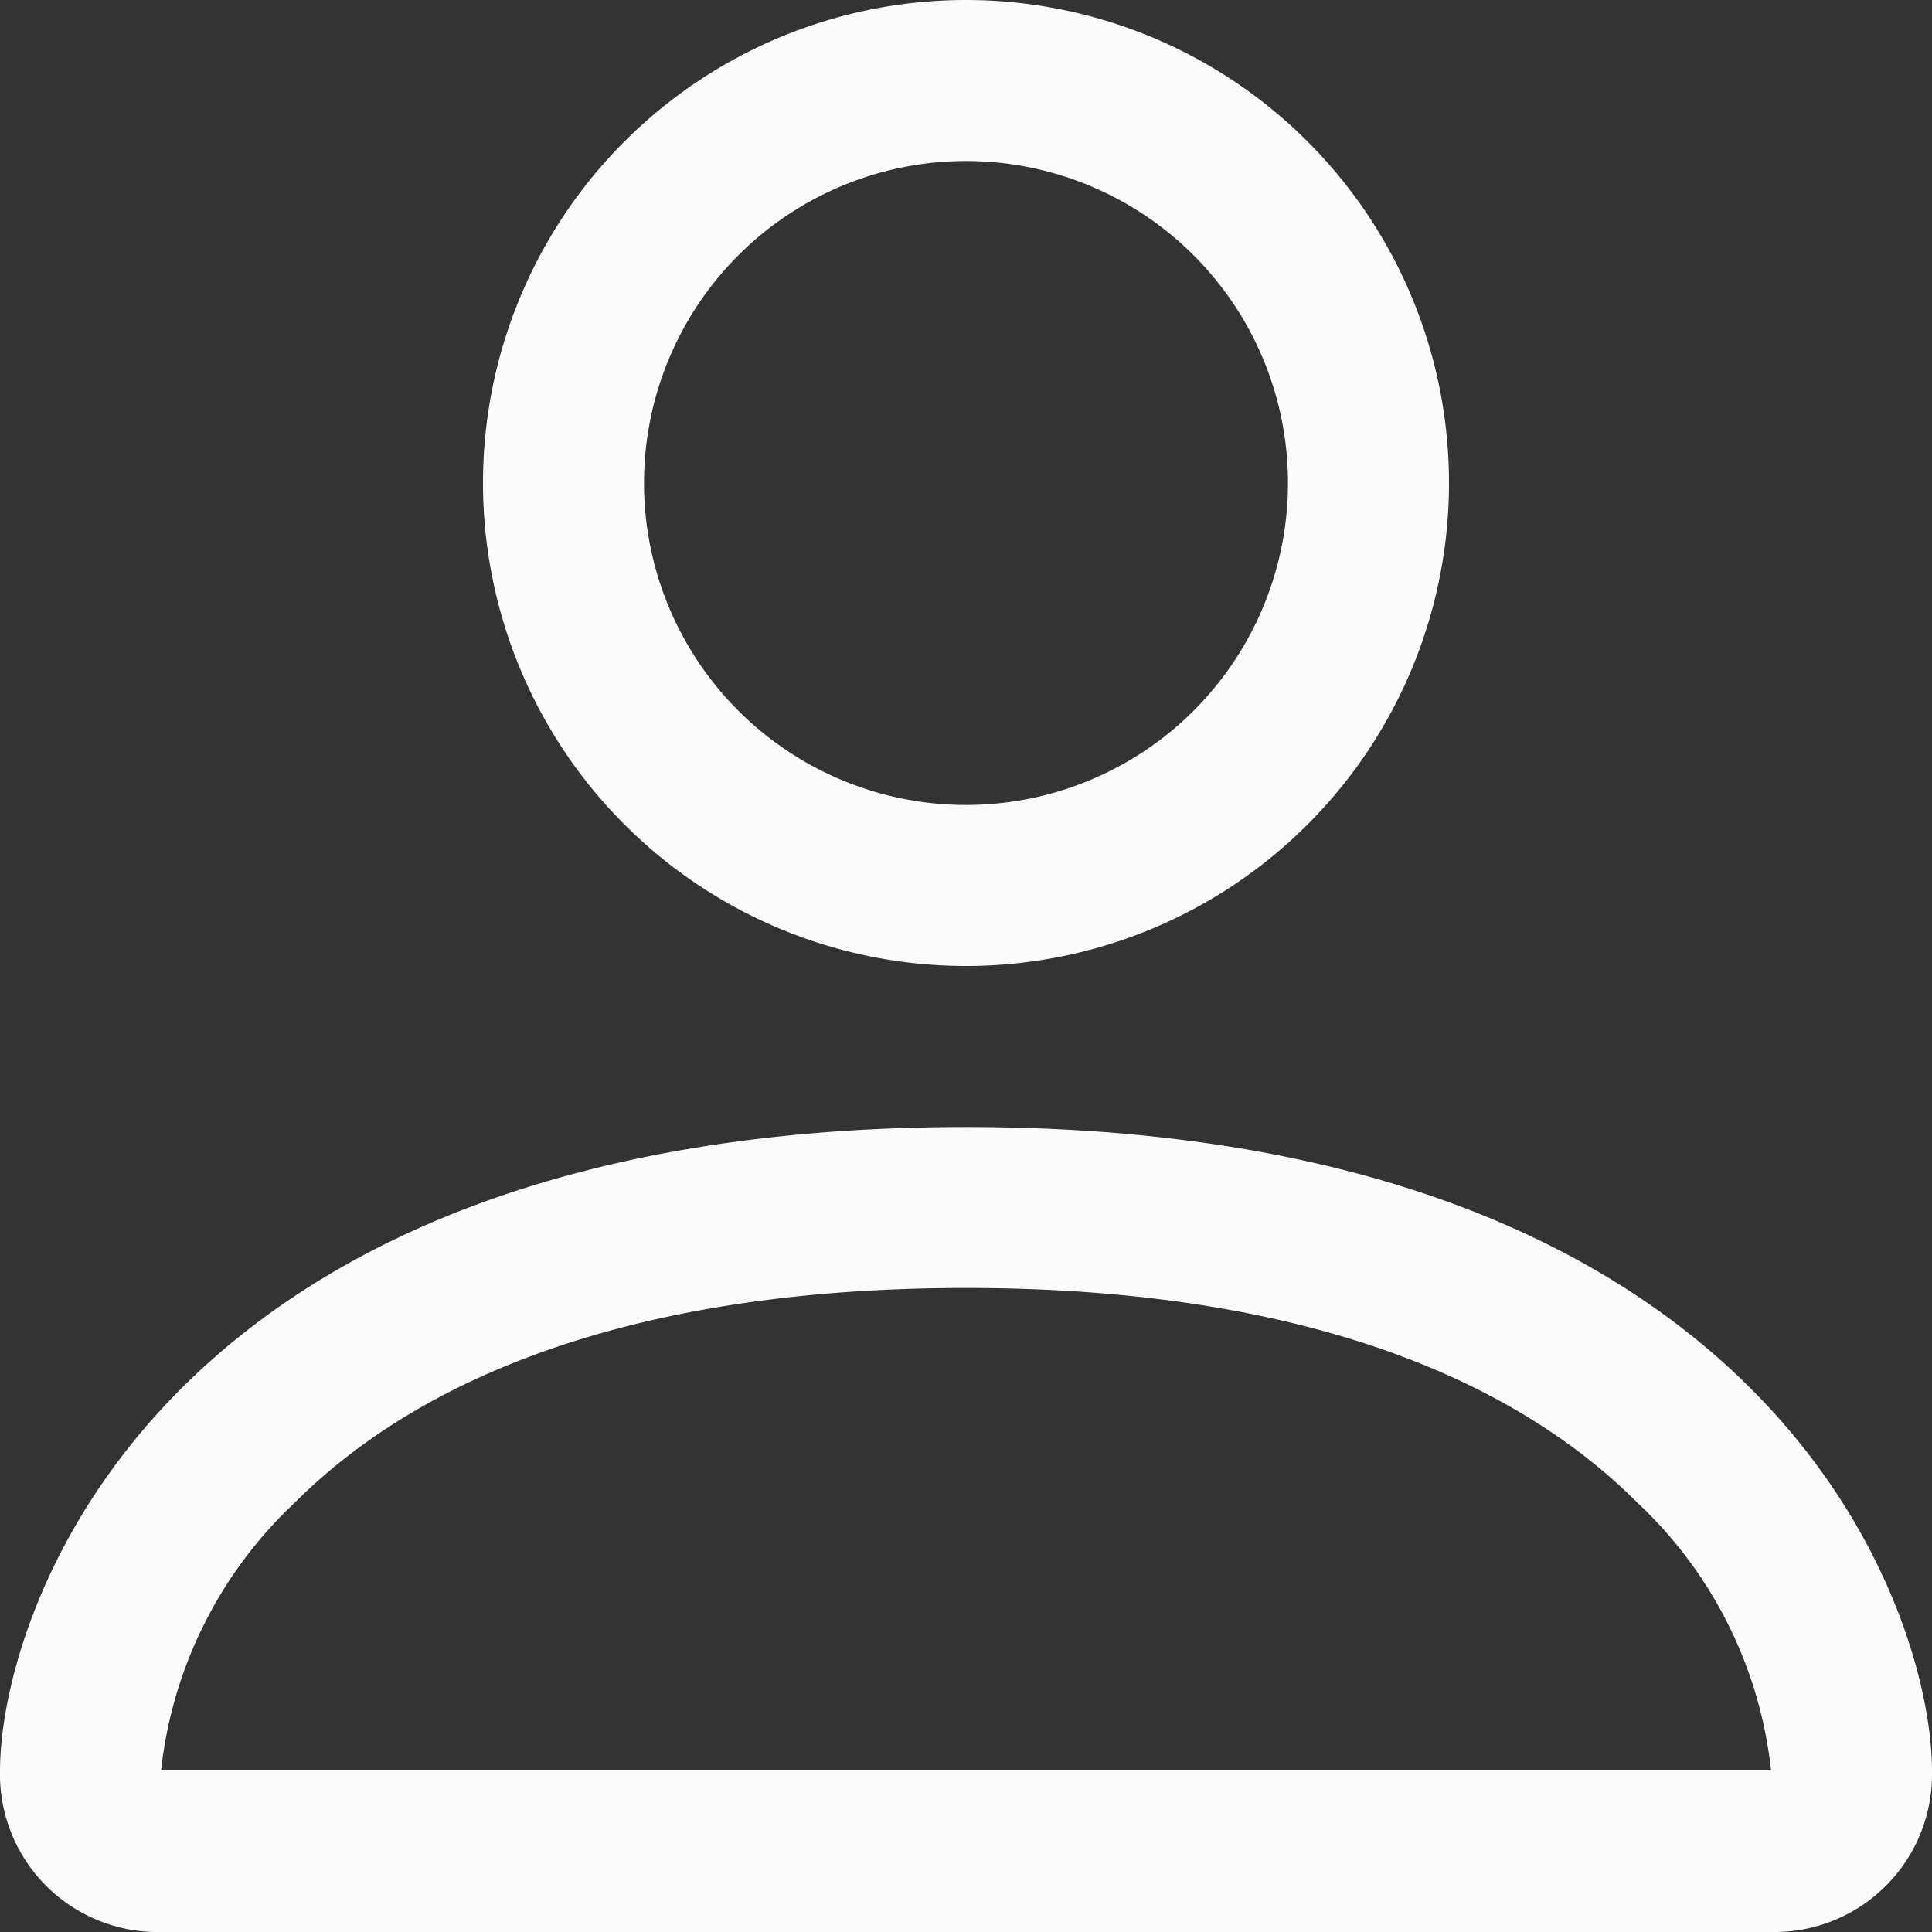 <svg xmlns="http://www.w3.org/2000/svg" width="28.472" height="28.472" viewBox="0 0 28.472 28.472">
  <rect x="0" y="0" width="28.472" height="28.472" fill="#333333" stroke="none"/>
  <g id="person" transform="translate(-6 -6)">
    <g id="Groupe_38" data-name="Groupe 38" transform="translate(6 6)">
      <path id="Tracé_53" data-name="Tracé 53" d="M20.236,20.236a7.118,7.118,0,1,0-7.118-7.118A7.118,7.118,0,0,0,20.236,20.236Zm4.745-7.118a4.745,4.745,0,1,1-4.745-4.745A4.745,4.745,0,0,1,24.981,13.118ZM34.472,32.1A2.324,2.324,0,0,1,32.1,34.472H8.373A2.324,2.324,0,0,1,6,32.1c0-2.373,2.373-9.491,14.236-9.491S34.472,29.726,34.472,32.1ZM32.1,32.089a6.339,6.339,0,0,0-1.974-3.948c-1.547-1.547-4.458-3.16-9.889-3.16s-8.342,1.613-9.889,3.16a6.353,6.353,0,0,0-1.974,3.948Z" transform="translate(-6 -6)" fill="#fbfbfb"/>
    </g>
  </g>
</svg>
